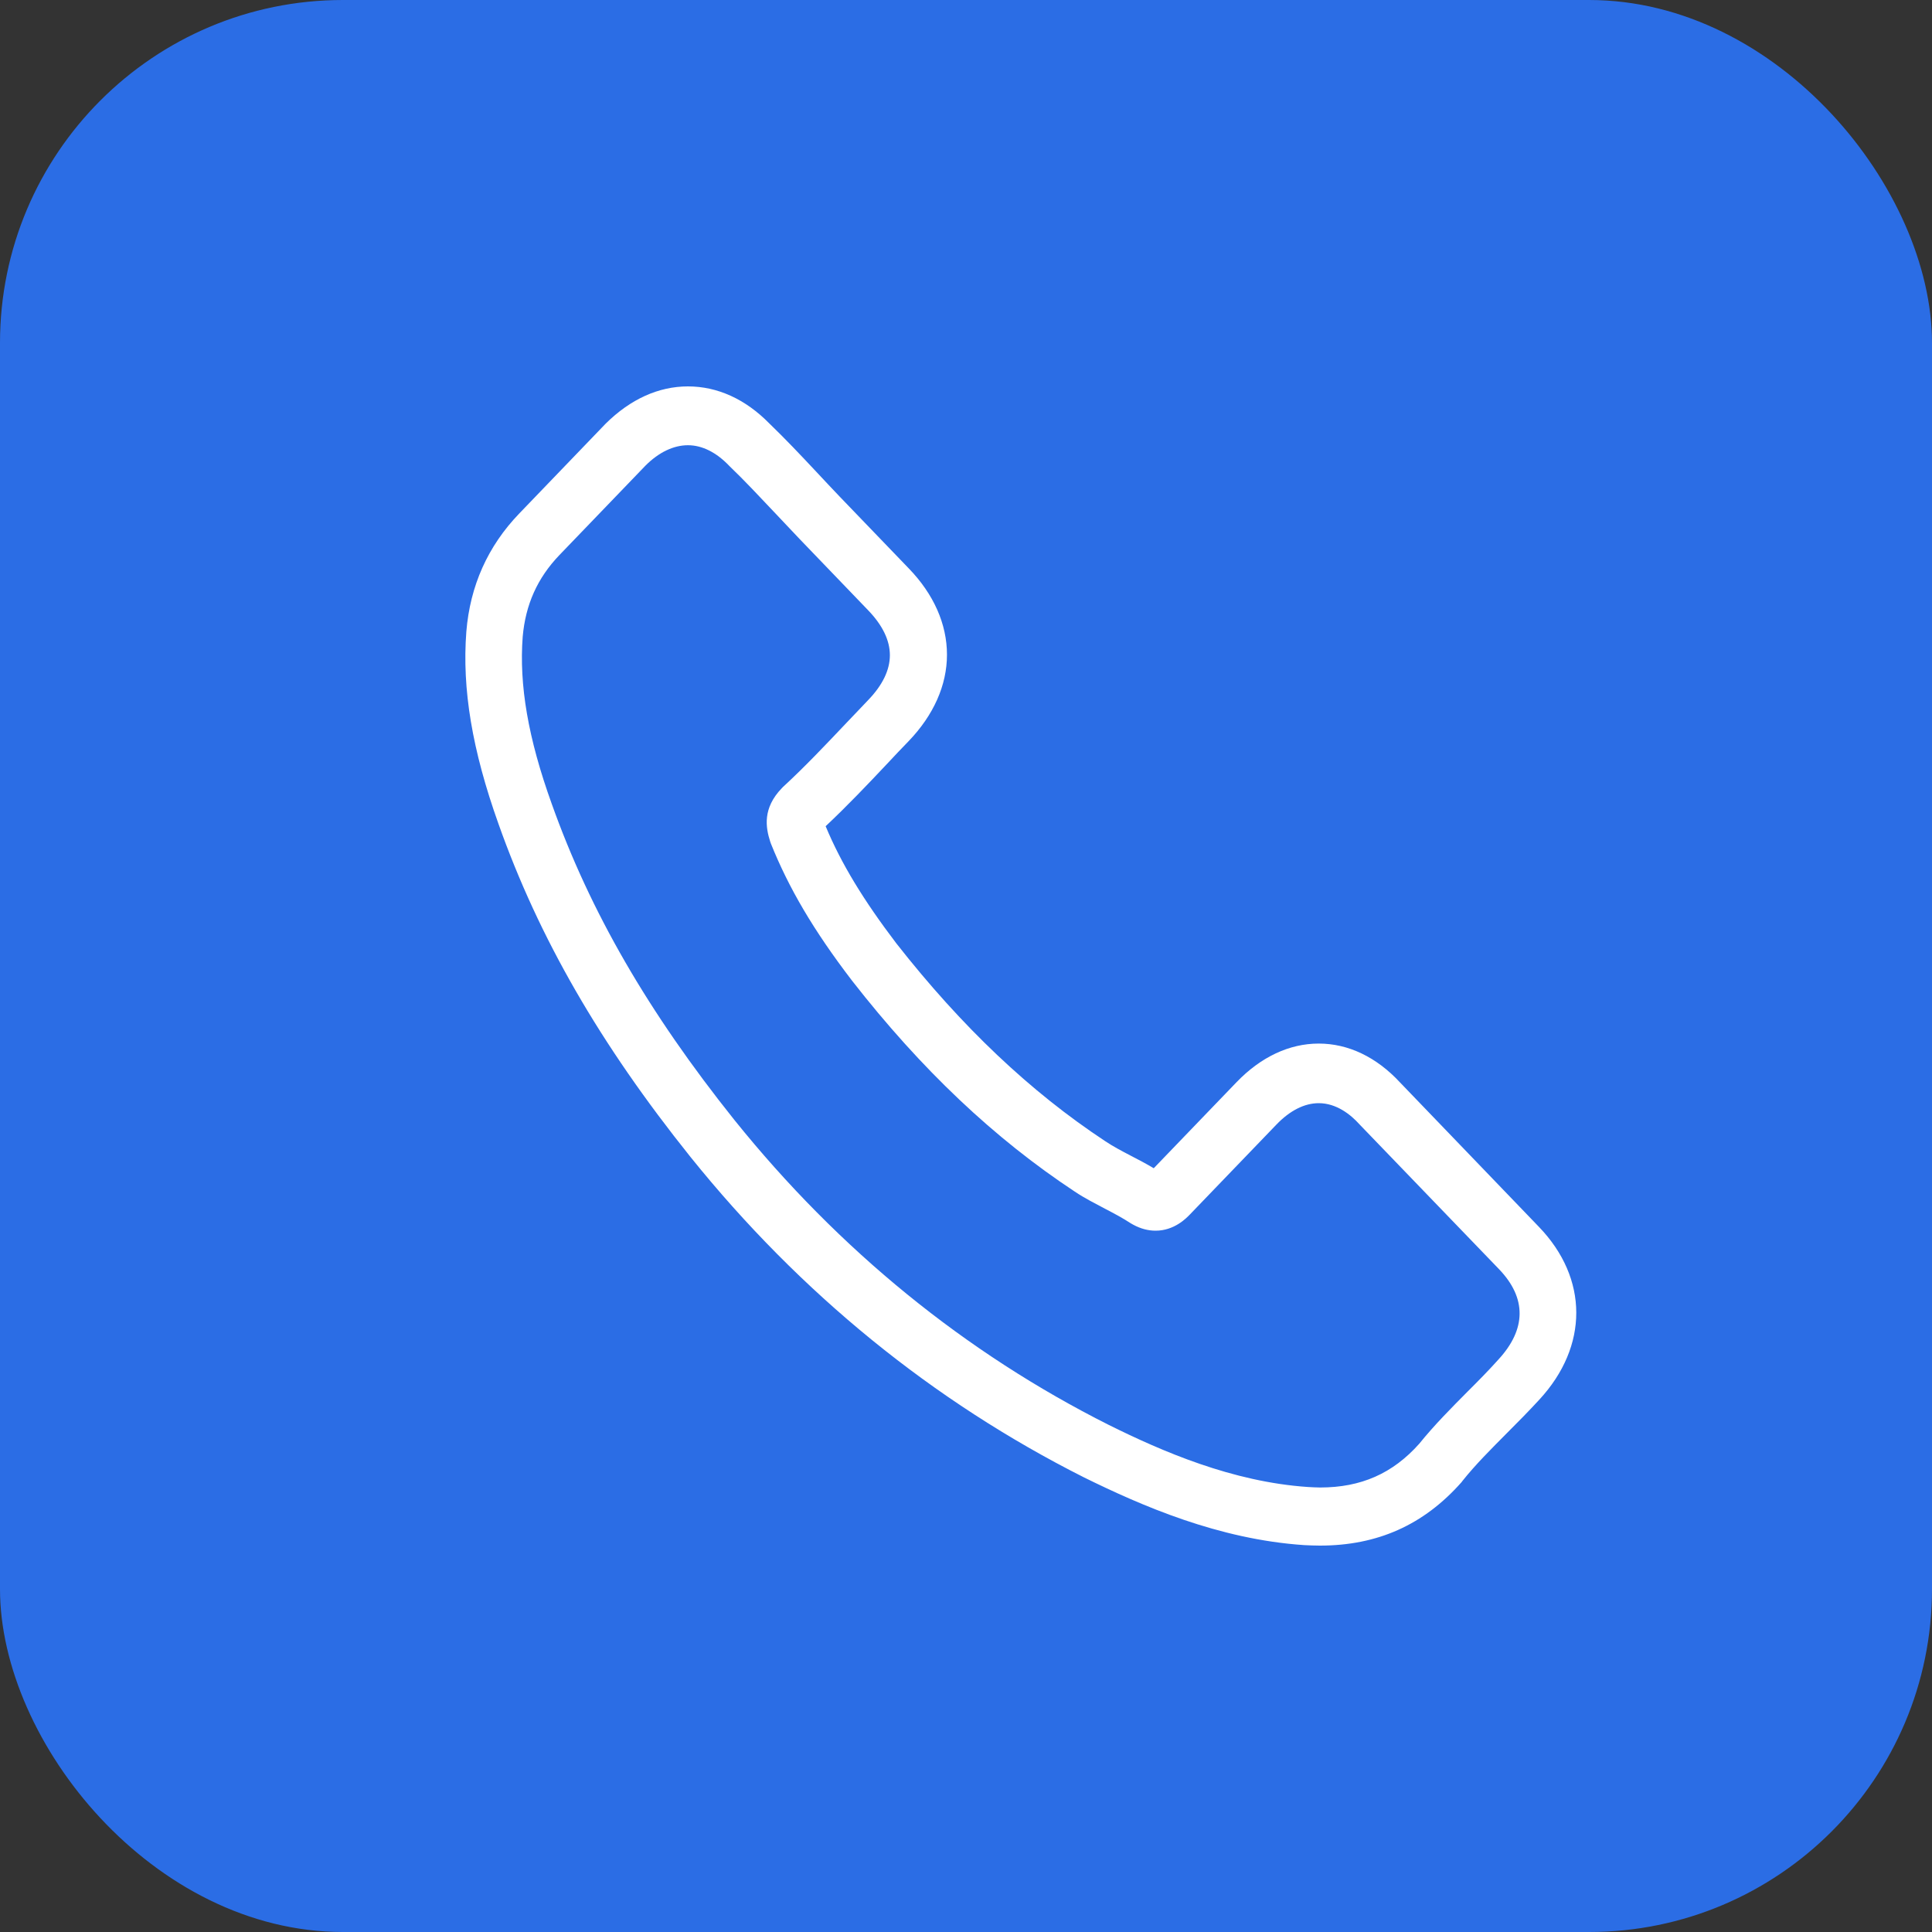 <?xml version="1.0" encoding="UTF-8"?> <svg xmlns="http://www.w3.org/2000/svg" width="40" height="40" viewBox="0 0 40 40" fill="none"><rect x="0" y="0" width="40" height="40" fill="#333333" stroke="none"/><rect width="40" height="40" rx="7.1" fill="#2B6DE5"></rect><path d="M14.296 23.954C16.573 26.783 19.314 29.011 22.443 30.588C23.634 31.174 25.227 31.871 27.002 31.99C27.112 31.995 27.217 32 27.327 32C28.518 32 29.475 31.572 30.255 30.692C30.259 30.687 30.269 30.677 30.274 30.667C30.551 30.319 30.867 30.006 31.197 29.673C31.422 29.449 31.652 29.215 31.872 28.976C32.891 27.872 32.891 26.47 31.862 25.401L28.987 22.412C28.499 21.885 27.915 21.606 27.303 21.606C26.691 21.606 26.102 21.885 25.6 22.407L23.887 24.187C23.73 24.093 23.567 24.008 23.414 23.929C23.222 23.829 23.045 23.735 22.887 23.63C21.328 22.601 19.912 21.258 18.558 19.532C17.874 18.632 17.415 17.877 17.094 17.106C17.544 16.683 17.965 16.24 18.372 15.808C18.515 15.653 18.663 15.499 18.812 15.345C19.328 14.808 19.606 14.187 19.606 13.555C19.606 12.923 19.333 12.302 18.812 11.765L17.386 10.283C17.219 10.109 17.061 9.939 16.898 9.765C16.582 9.427 16.252 9.079 15.927 8.766C15.434 8.264 14.855 8 14.243 8C13.635 8 13.052 8.264 12.54 8.771L10.751 10.631C10.1 11.307 9.732 12.128 9.655 13.078C9.564 14.266 9.775 15.529 10.32 17.056C11.157 19.418 12.42 21.611 14.296 23.954ZM10.822 13.182C10.88 12.521 11.124 11.969 11.583 11.491L13.363 9.641C13.64 9.363 13.946 9.218 14.243 9.218C14.535 9.218 14.831 9.363 15.104 9.651C15.425 9.959 15.726 10.283 16.051 10.626C16.214 10.8 16.381 10.974 16.549 11.153L17.974 12.635C18.271 12.943 18.424 13.257 18.424 13.565C18.424 13.873 18.271 14.187 17.974 14.495C17.826 14.649 17.678 14.808 17.529 14.962C17.085 15.43 16.668 15.872 16.209 16.295C16.2 16.305 16.195 16.31 16.185 16.32C15.788 16.733 15.85 17.126 15.946 17.424C15.951 17.439 15.956 17.449 15.96 17.464C16.329 18.384 16.841 19.259 17.64 20.303C19.075 22.143 20.587 23.571 22.251 24.67C22.457 24.809 22.677 24.918 22.883 25.028C23.074 25.127 23.251 25.222 23.409 25.326C23.428 25.336 23.442 25.346 23.462 25.356C23.619 25.441 23.773 25.48 23.926 25.48C24.308 25.48 24.557 25.227 24.638 25.142L26.428 23.282C26.705 22.994 27.006 22.84 27.303 22.84C27.667 22.84 27.963 23.073 28.15 23.282L31.035 26.276C31.609 26.873 31.604 27.519 31.02 28.151C30.819 28.375 30.609 28.588 30.384 28.812C30.049 29.15 29.7 29.499 29.384 29.891C28.834 30.508 28.178 30.797 27.332 30.797C27.25 30.797 27.164 30.791 27.083 30.787C25.514 30.682 24.055 30.046 22.959 29.503C19.984 28.007 17.372 25.883 15.205 23.188C13.42 20.955 12.219 18.876 11.425 16.648C10.932 15.281 10.746 14.181 10.822 13.182Z" fill="white"></path></svg> 